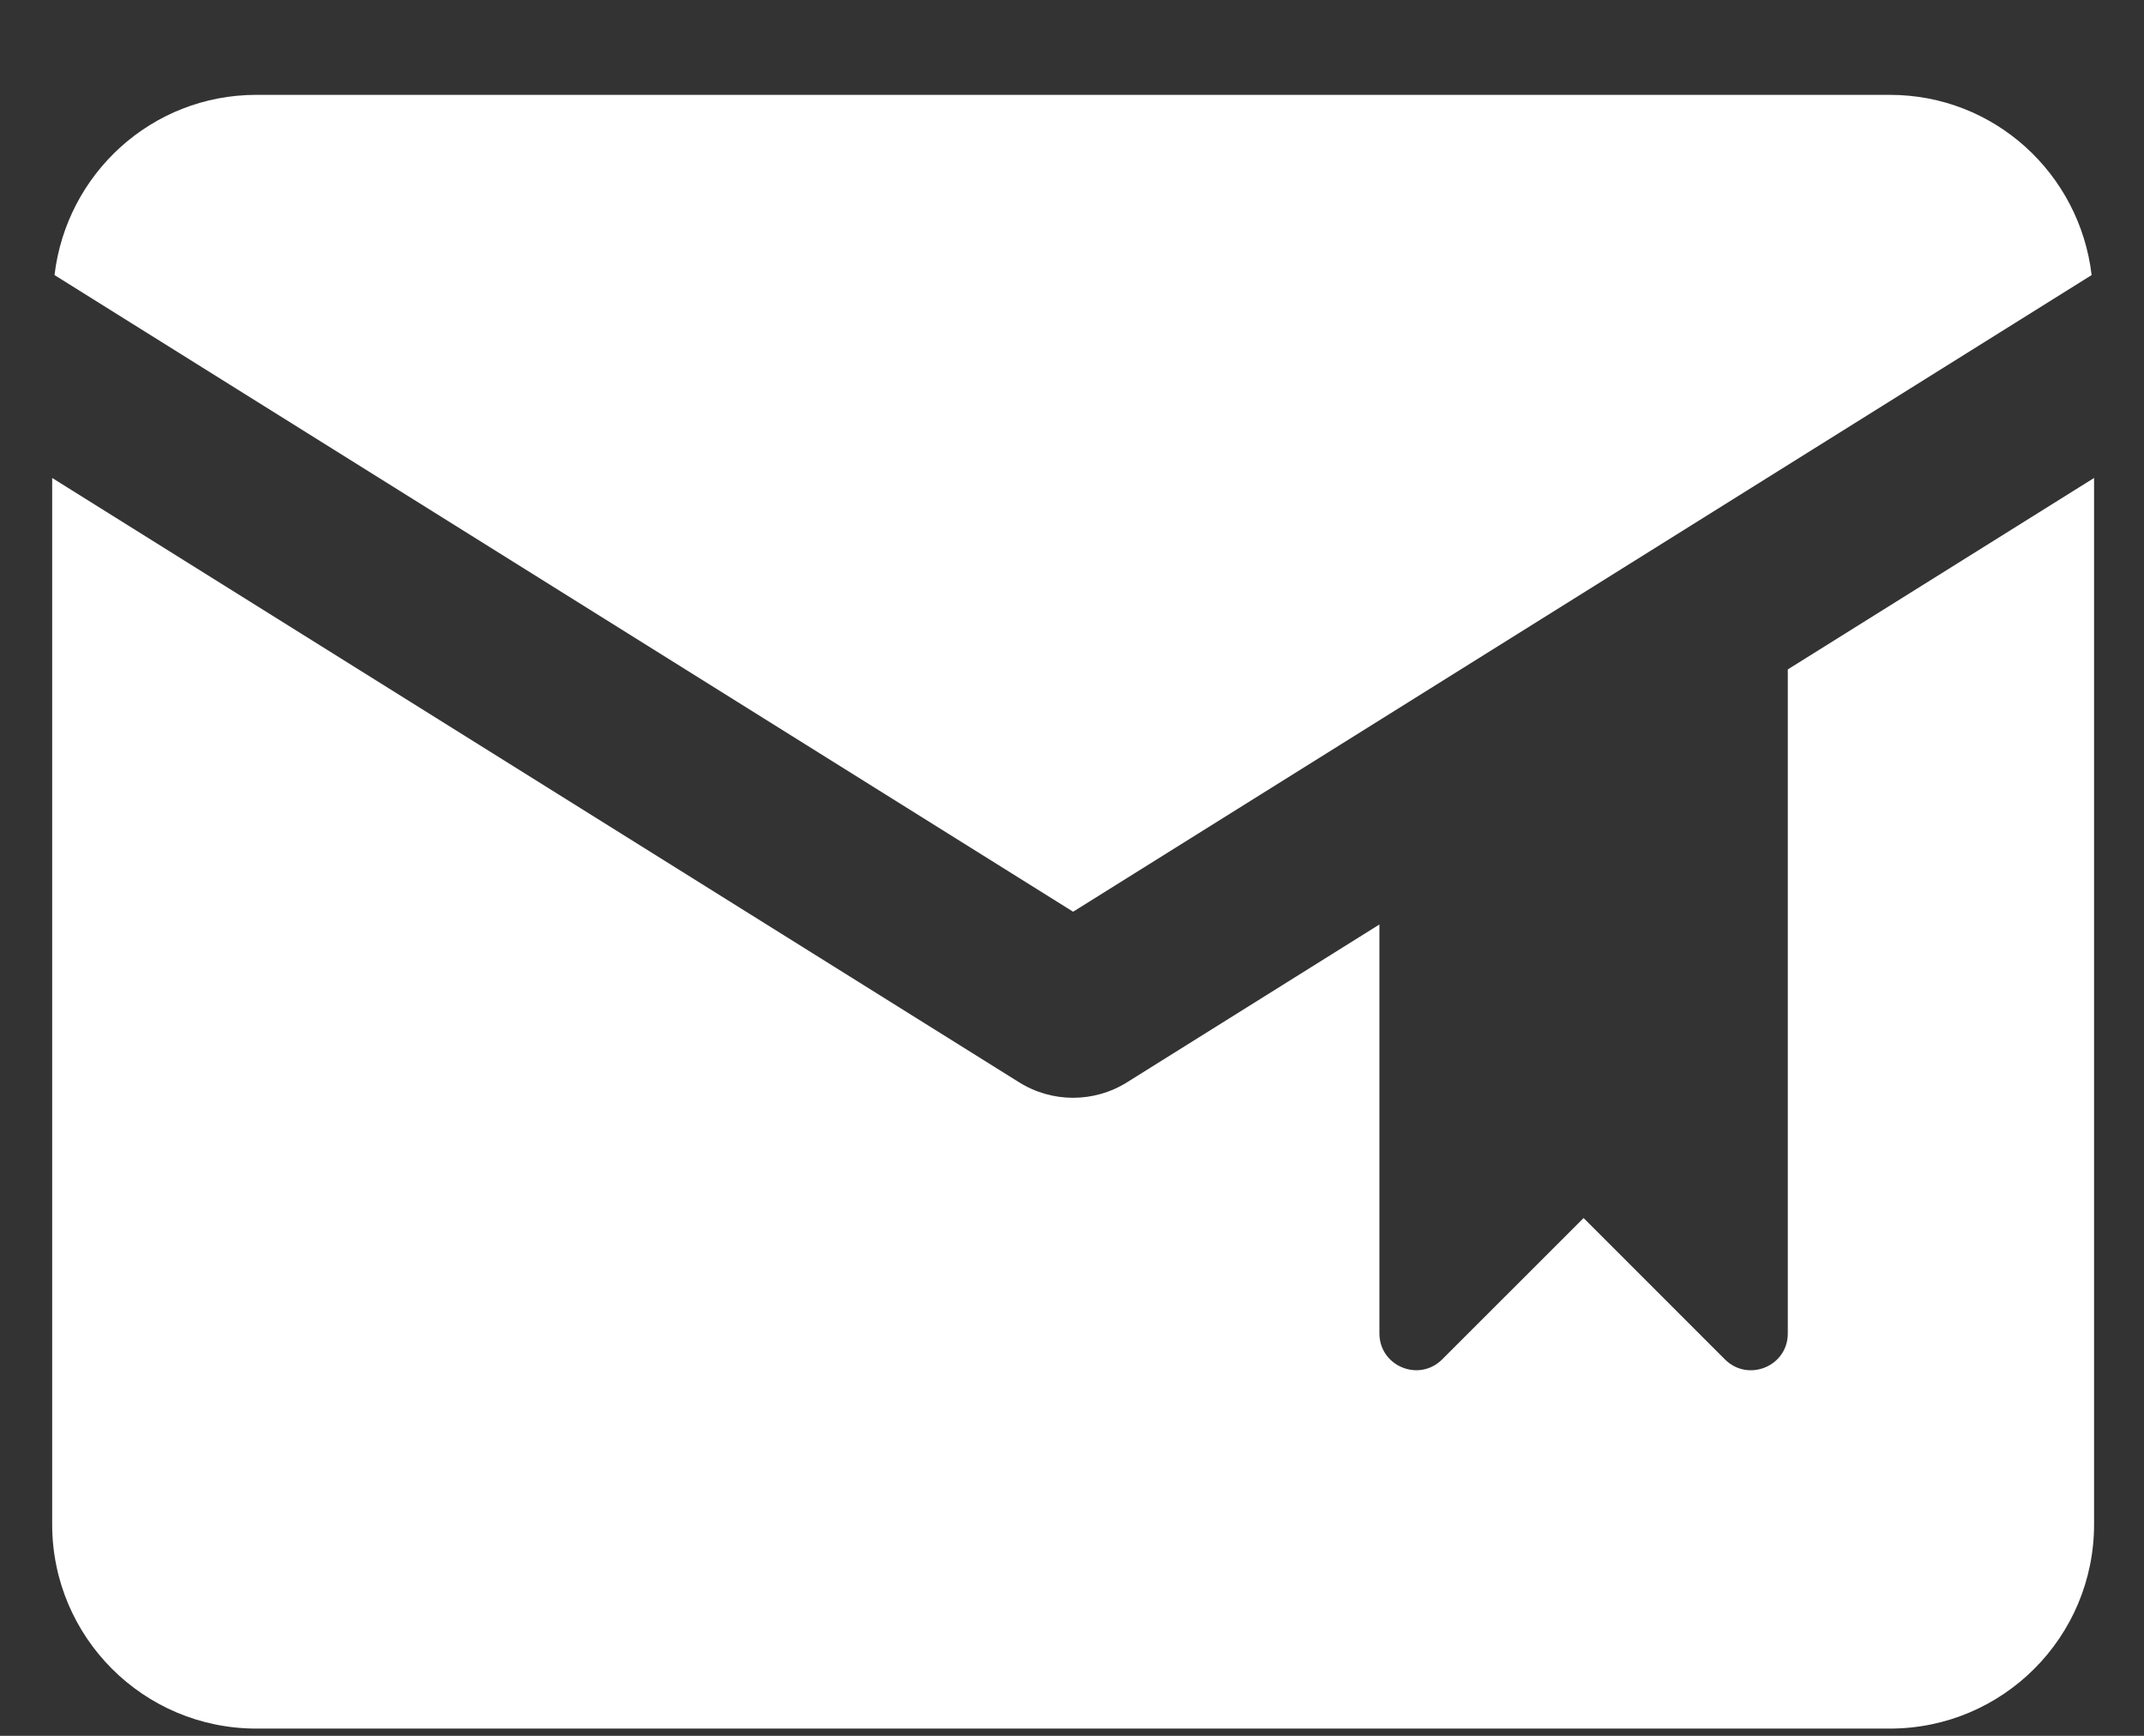 <svg width="21" height="17" viewBox="0 0 21 17" fill="none" xmlns="http://www.w3.org/2000/svg">
<rect x="0" y="0" width="21" height="17" fill="#333333" stroke="none"/>
<path d="M2.511 0.929C1.487 0.929 0.651 1.701 0.534 2.694L10.511 8.929L20.487 2.694C20.37 1.701 19.535 0.929 18.511 0.929H2.511ZM0.511 4.681V14.929C0.511 16.034 1.406 16.929 2.511 16.929H18.511C19.616 16.929 20.511 16.034 20.511 14.929V4.681L17.511 6.556V13.06C17.511 13.381 17.122 13.54 16.895 13.313L15.511 11.929L14.126 13.313C13.899 13.54 13.511 13.38 13.511 13.058V9.054L11.04 10.599C10.716 10.802 10.305 10.802 9.981 10.599L0.511 4.681Z" fill="white"/>
</svg>
